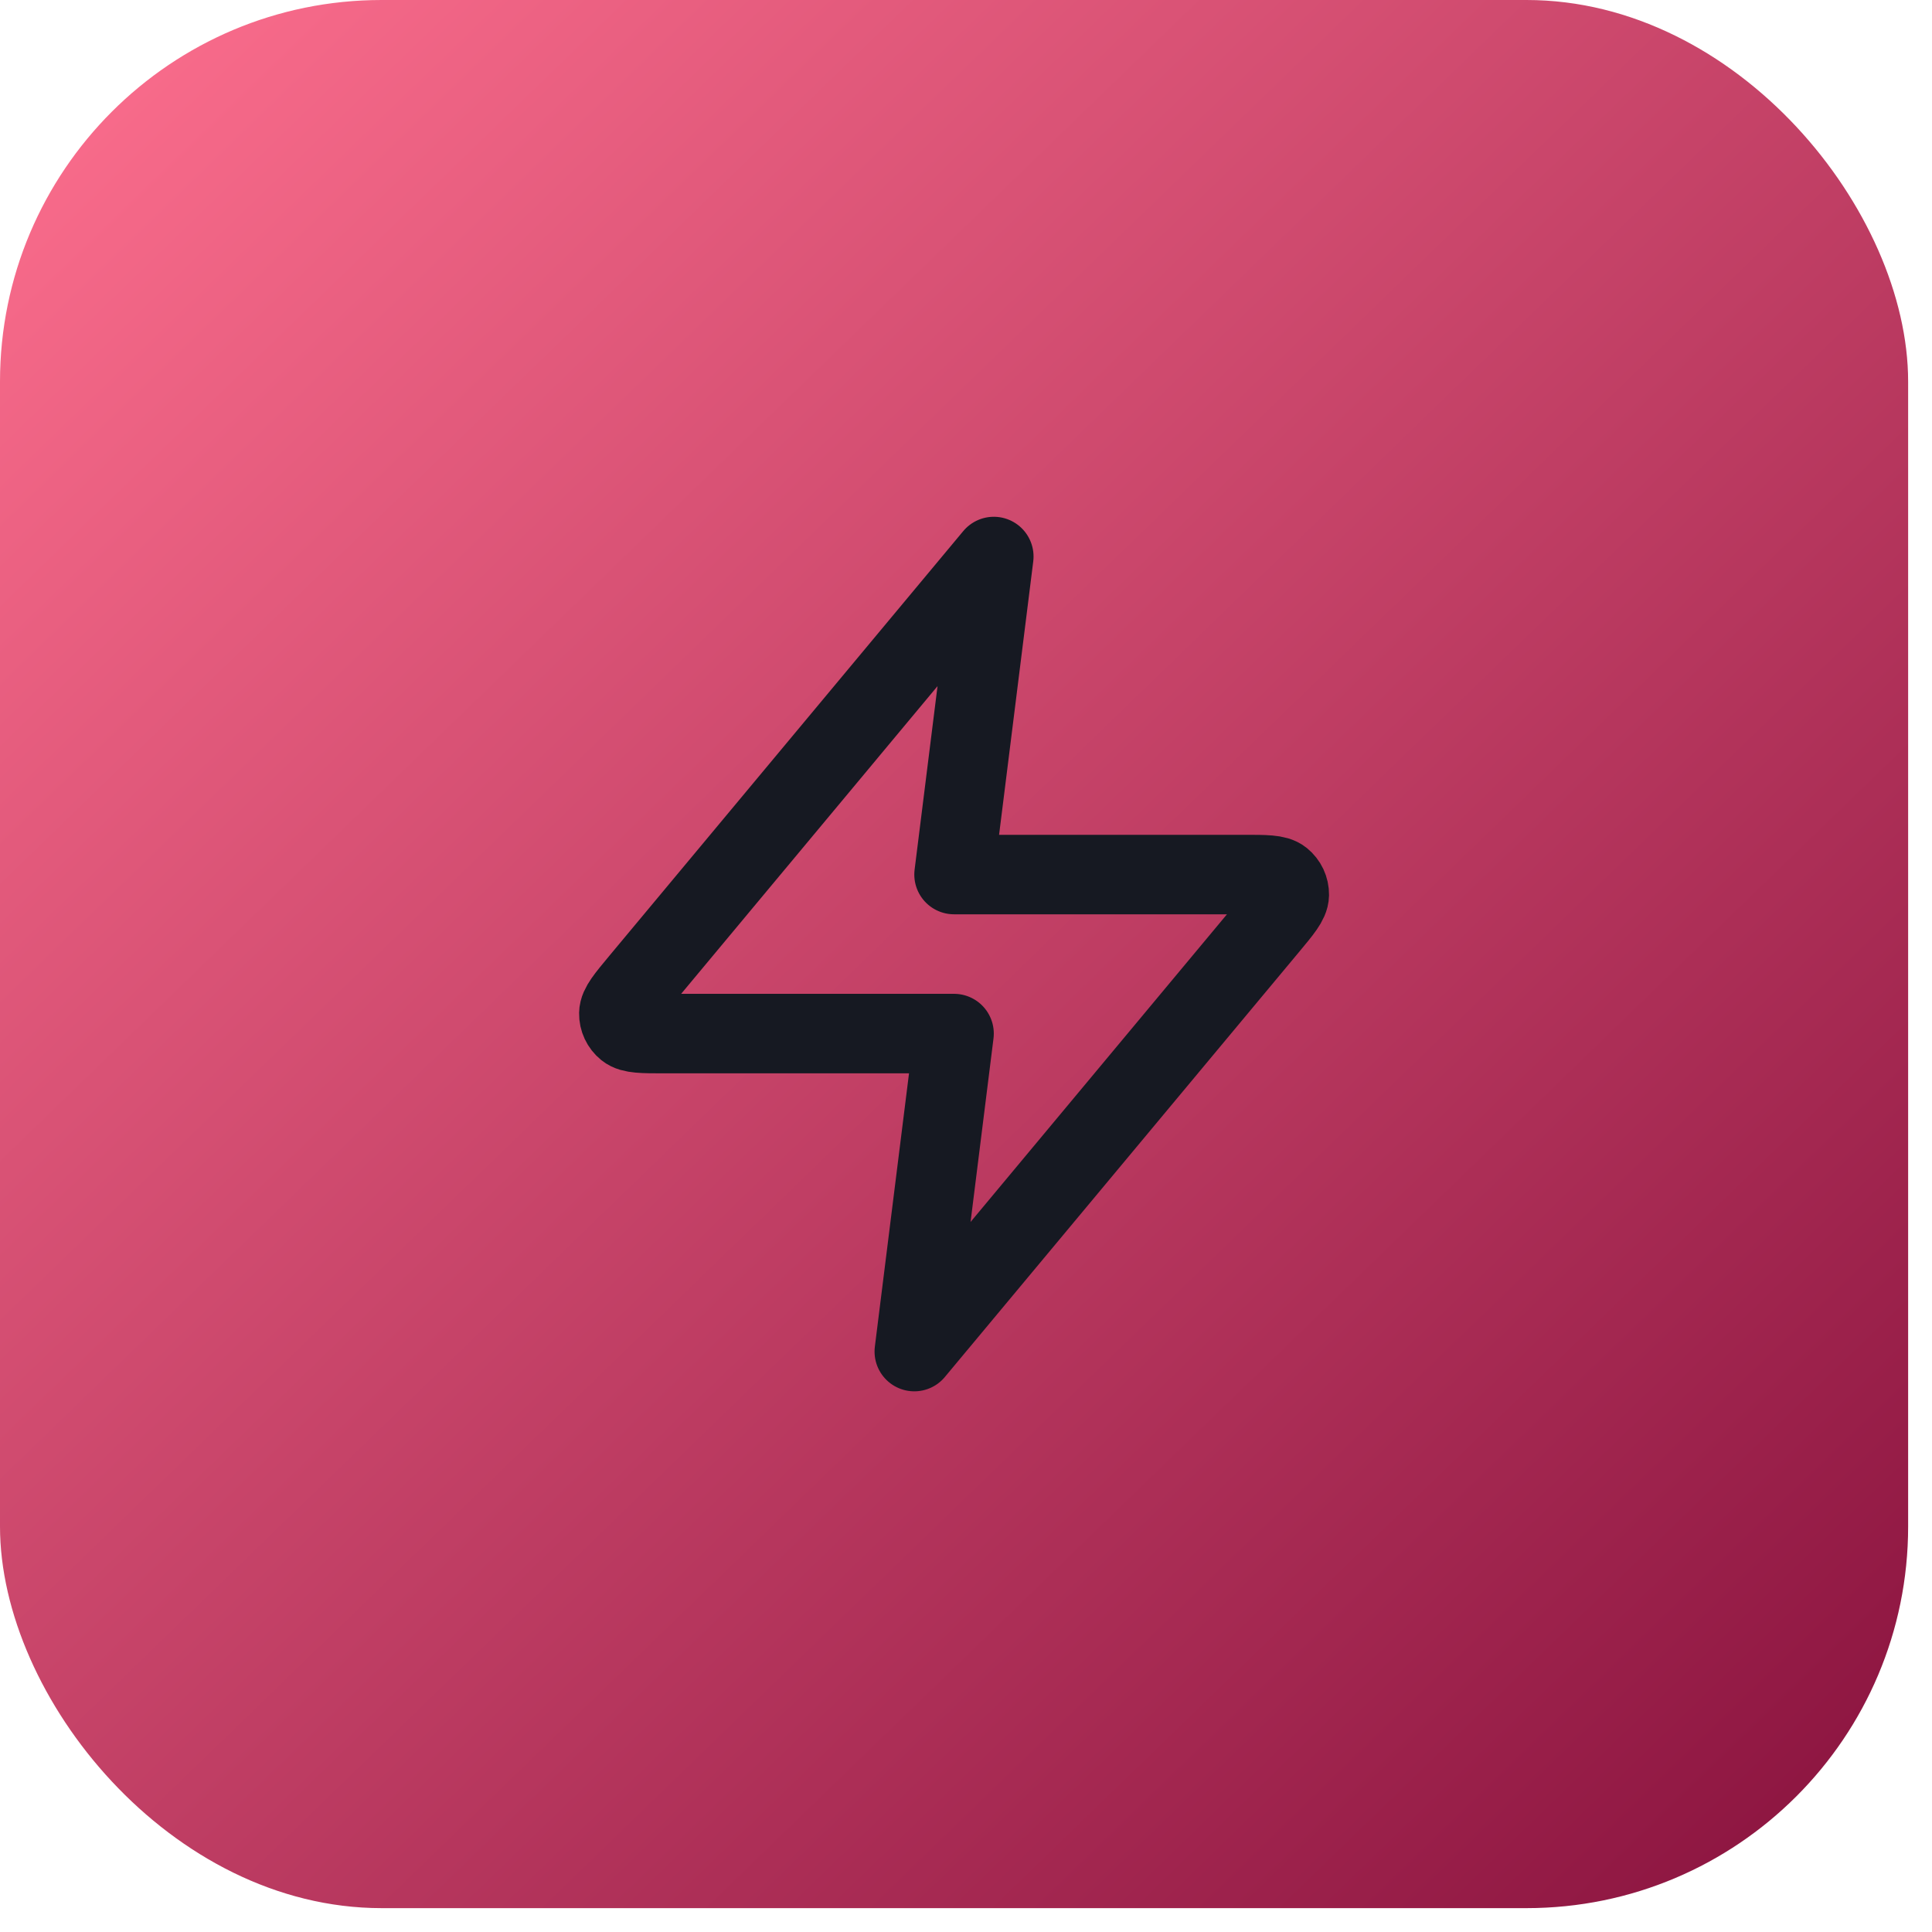 <svg width="54" height="54" viewBox="0 0 54 54" fill="none" xmlns="http://www.w3.org/2000/svg">
<rect width="53.333" height="53.333" rx="10.667" fill="url(#paint0_linear_2697_22751)"/>
<path d="M27.777 15.555L17.881 27.431C17.494 27.896 17.3 28.128 17.297 28.325C17.294 28.495 17.37 28.658 17.503 28.765C17.656 28.889 17.959 28.889 18.564 28.889H26.666L25.555 37.777L35.451 25.902C35.839 25.437 36.033 25.204 36.036 25.008C36.038 24.837 35.962 24.675 35.829 24.567C35.677 24.444 35.374 24.444 34.769 24.444H26.666L27.777 15.555Z" stroke="#161922" stroke-width="2.222" stroke-linecap="round" stroke-linejoin="round"/>
<defs>
<linearGradient id="paint0_linear_2697_22751" x1="0.797" y1="0.061" x2="52.383" y2="53.333" gradientUnits="userSpaceOnUse">
<stop stop-color="#FD6F8E"/>
<stop offset="1" stop-color="#89123E"/>
</linearGradient>
</defs>
</svg>
